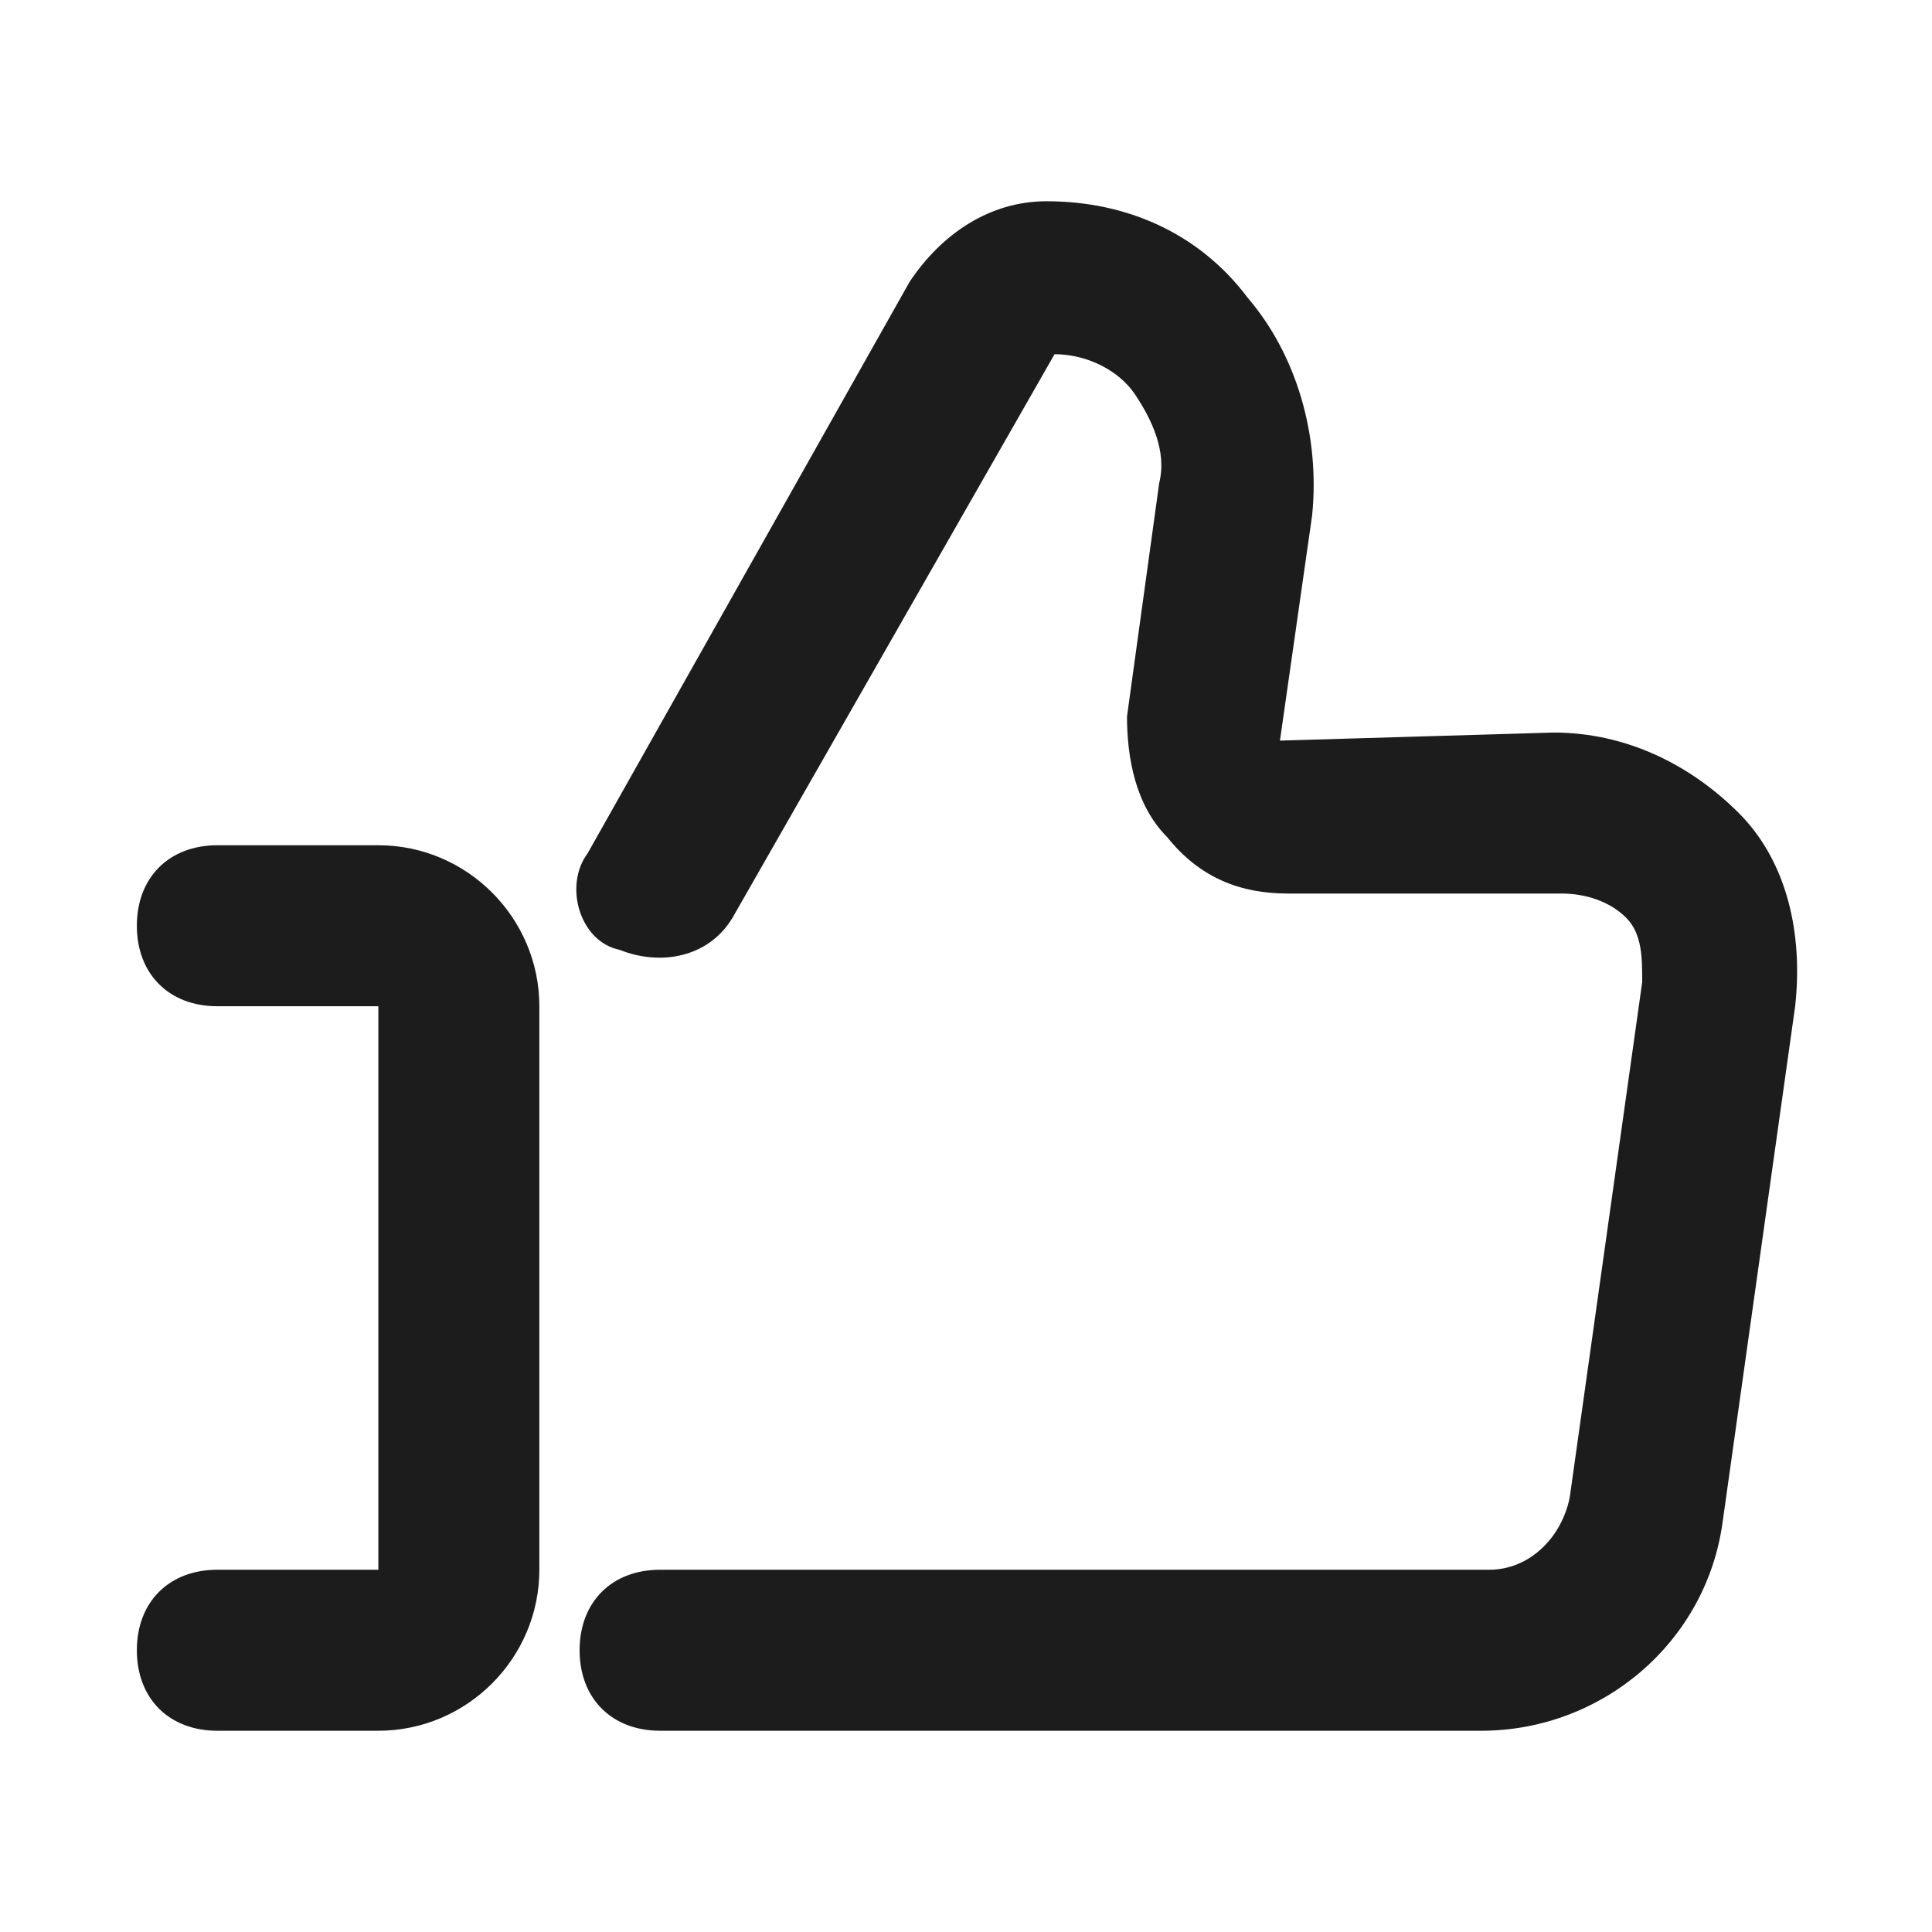 <?xml version="1.0" encoding="utf-8"?>
<!-- Generator: Adobe Illustrator 27.2.0, SVG Export Plug-In . SVG Version: 6.00 Build 0)  -->
<svg version="1.1" id="Layer_1" xmlns="http://www.w3.org/2000/svg" xmlns:xlink="http://www.w3.org/1999/xlink" x="0px" y="0px"
	 viewBox="0 0 24 24" style="enable-background:new 0 0 24 24;" xml:space="preserve">
<style type="text/css">
	.st0{fill:none;}
	.st1{fill:#1C1C1C;}
</style>
<rect id="Rectangle" x="0" y="0" class="st0" width="24" height="24"/>
<g>
	<g>
		<path class="st1" d="M13,2.5c1,0,1.9,0.4,2.5,1.2c0.6,0.7,0.9,1.7,0.8,2.7l-0.4,2.8l3.4-0.1c0.9,0,1.7,0.4,2.3,1s0.8,1.5,0.7,2.4
			l-0.9,6.4c-0.2,1.5-1.5,2.6-3,2.6H8.2c-0.6,0-1-0.4-1-1s0.4-1,1-1h10.3c0.5,0,0.9-0.4,1-0.9l0.9-6.4c0-0.3,0-0.6-0.2-0.8
			c-0.2-0.2-0.5-0.3-0.8-0.3h-3.4c-0.6,0-1.1-0.2-1.5-0.7c-0.4-0.4-0.5-1-0.5-1.5L14.4,6c0.1-0.4-0.1-0.8-0.3-1.1s-0.6-0.5-1-0.5
			l-4,7c-0.3,0.5-0.9,0.6-1.4,0.4C7.2,11.7,7,11,7.3,10.6l4-7.1C11.7,2.9,12.3,2.5,13,2.5z"/>
	</g>
	<g>
		<path class="st1" d="M2.7,10.5h2c1.1,0,2,0.9,2,2v7c0,1.1-0.9,2-2,2h-2c-0.6,0-1-0.4-1-1s0.4-1,1-1h2v-7h-2c-0.6,0-1-0.4-1-1
			C1.7,10.9,2.1,10.5,2.7,10.5z"/>
	</g>
</g>
</svg>
